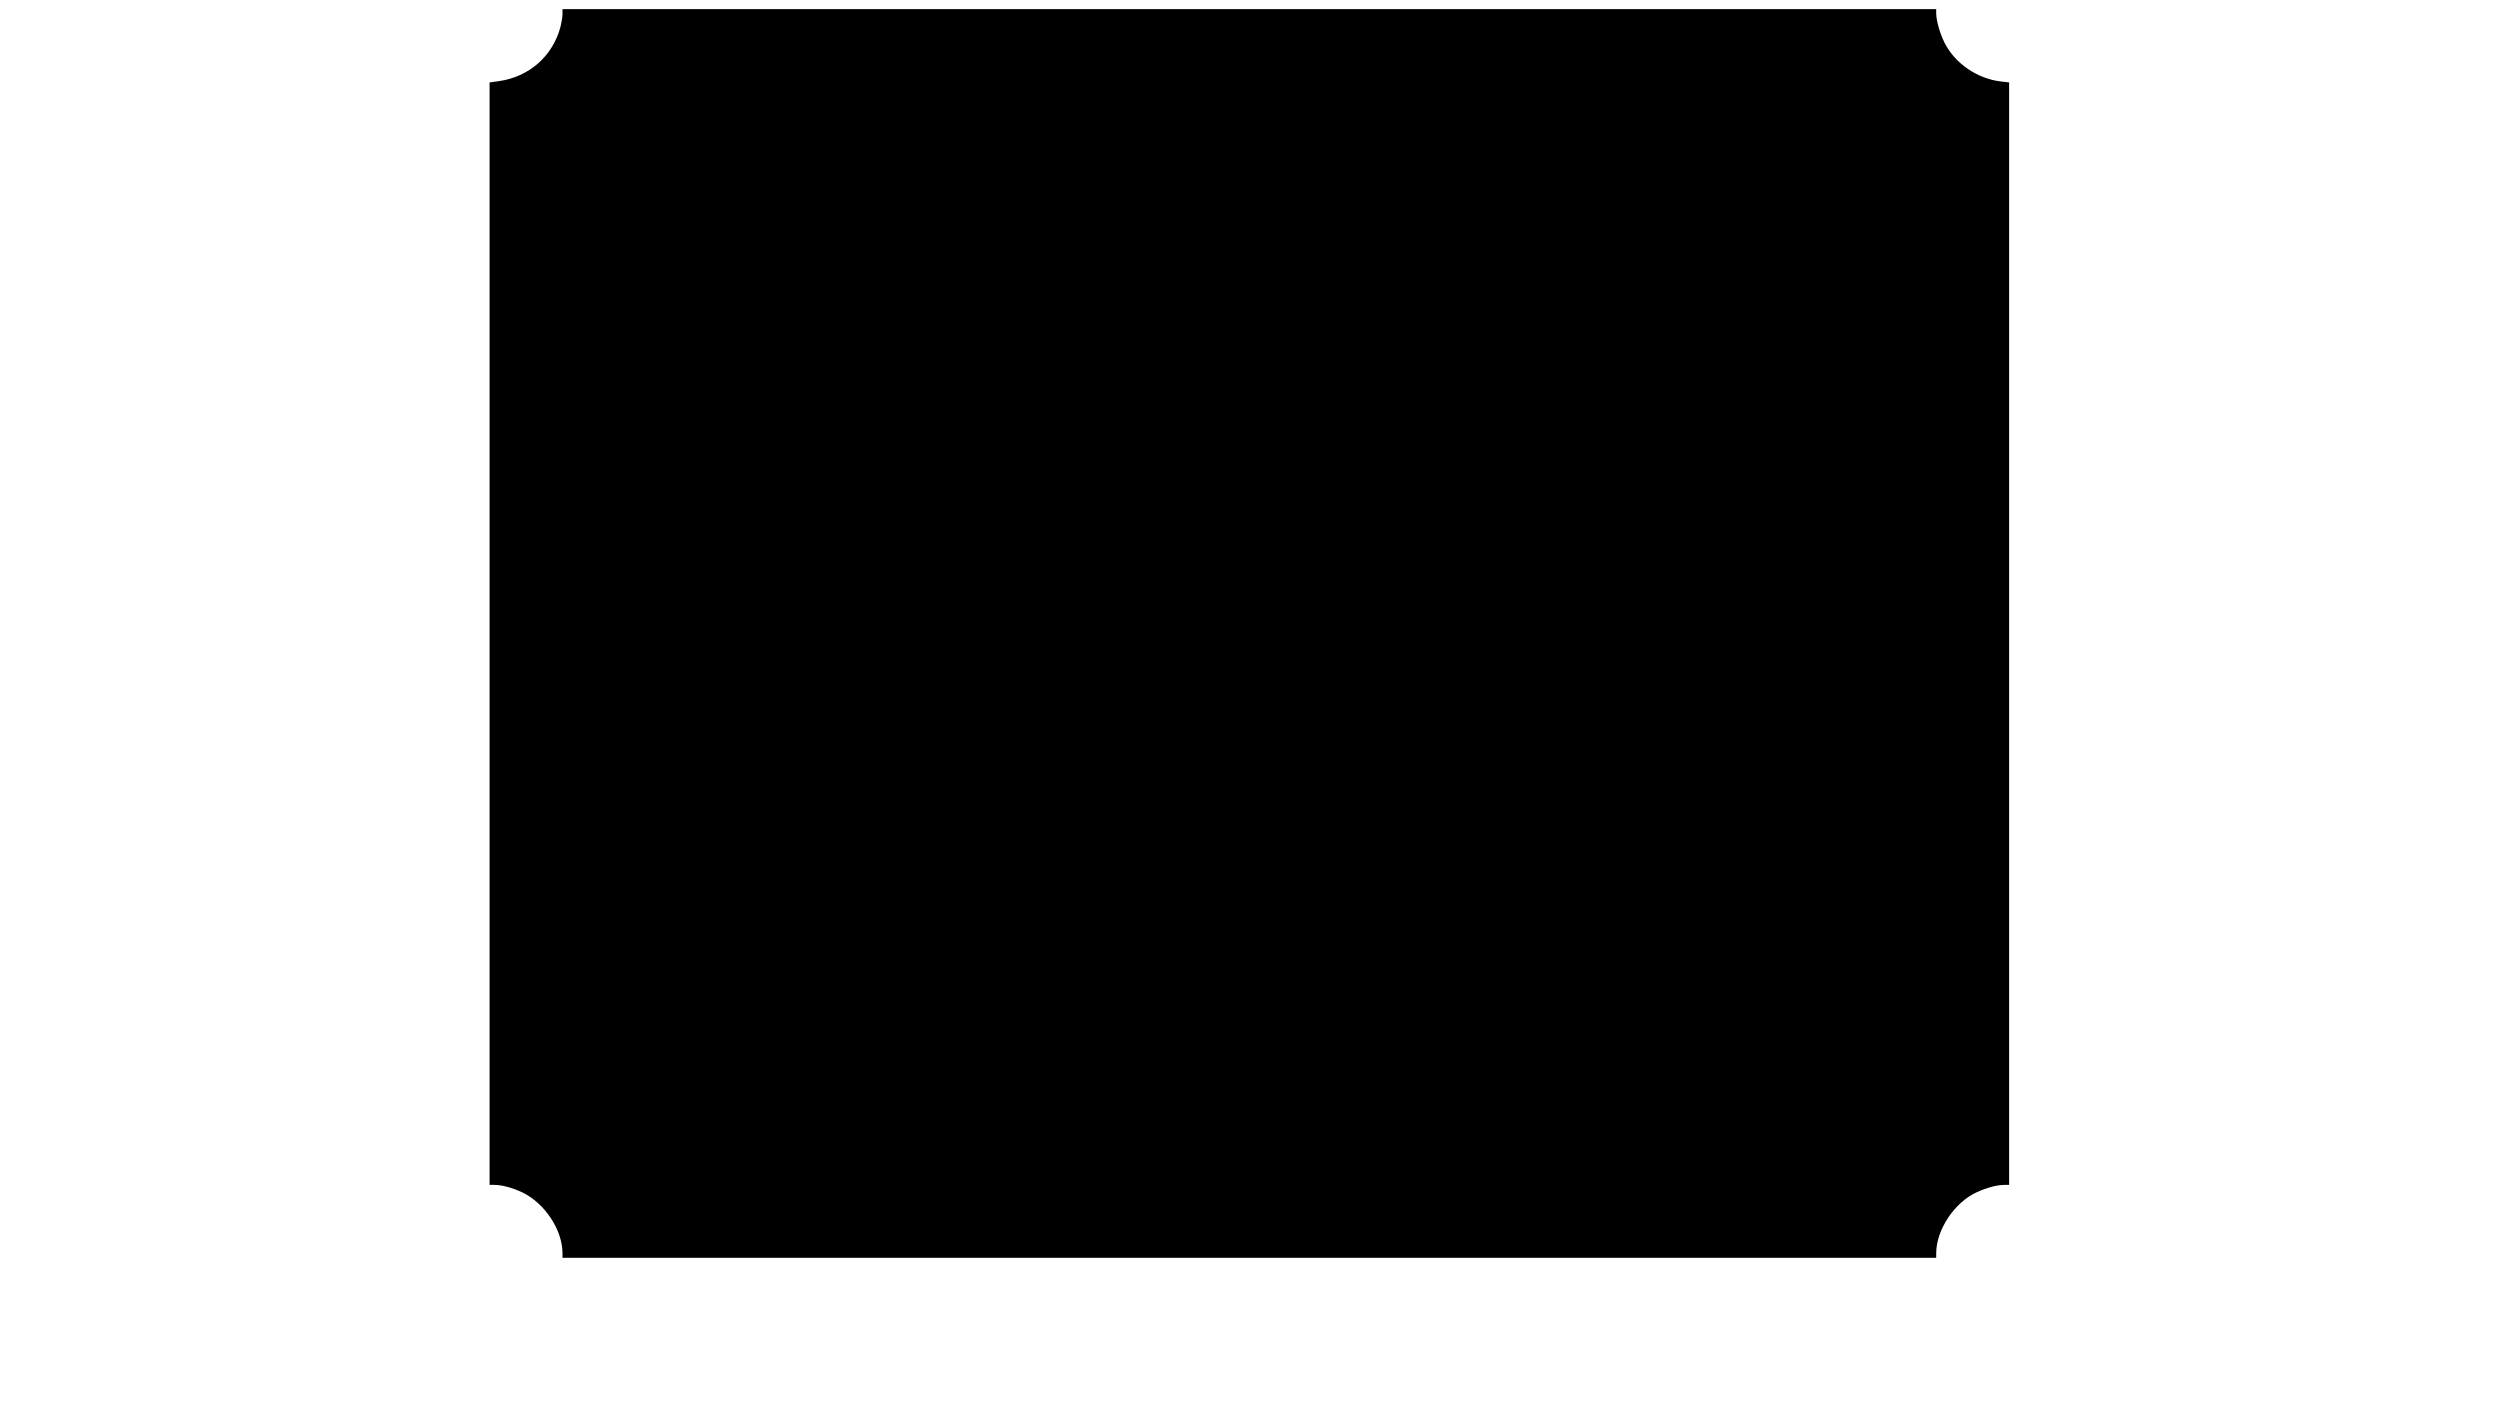 <?xml version="1.0" standalone="no"?>
<!DOCTYPE svg PUBLIC "-//W3C//DTD SVG 20010904//EN"
 "http://www.w3.org/TR/2001/REC-SVG-20010904/DTD/svg10.dtd">
<svg version="1.0" xmlns="http://www.w3.org/2000/svg"
 width="1920pt" height="1080pt" viewBox="0 0 1920 1080"
 preserveAspectRatio="xMidYMid meet">
<g transform="translate(0,1080) scale(0.1,-0.1)"
fill="#000000" stroke="none">
<path d="M4320 10692 c0 -21 -7 -64 -15 -96 -59 -226 -239 -385 -472 -419
l-73 -10 0 -4234 0 -4233 35 0 c60 0 138 -21 215 -57 173 -82 310 -289 310
-468 l0 -35 5275 0 5275 0 0 35 c0 179 140 391 312 469 77 35 155 56 213 56
l35 0 0 4234 0 4233 -61 7 c-183 21 -354 138 -434 296 -36 72 -65 171 -65 228
l0 32 -5275 0 -5275 0 0 -38z"/>
</g>
</svg>
